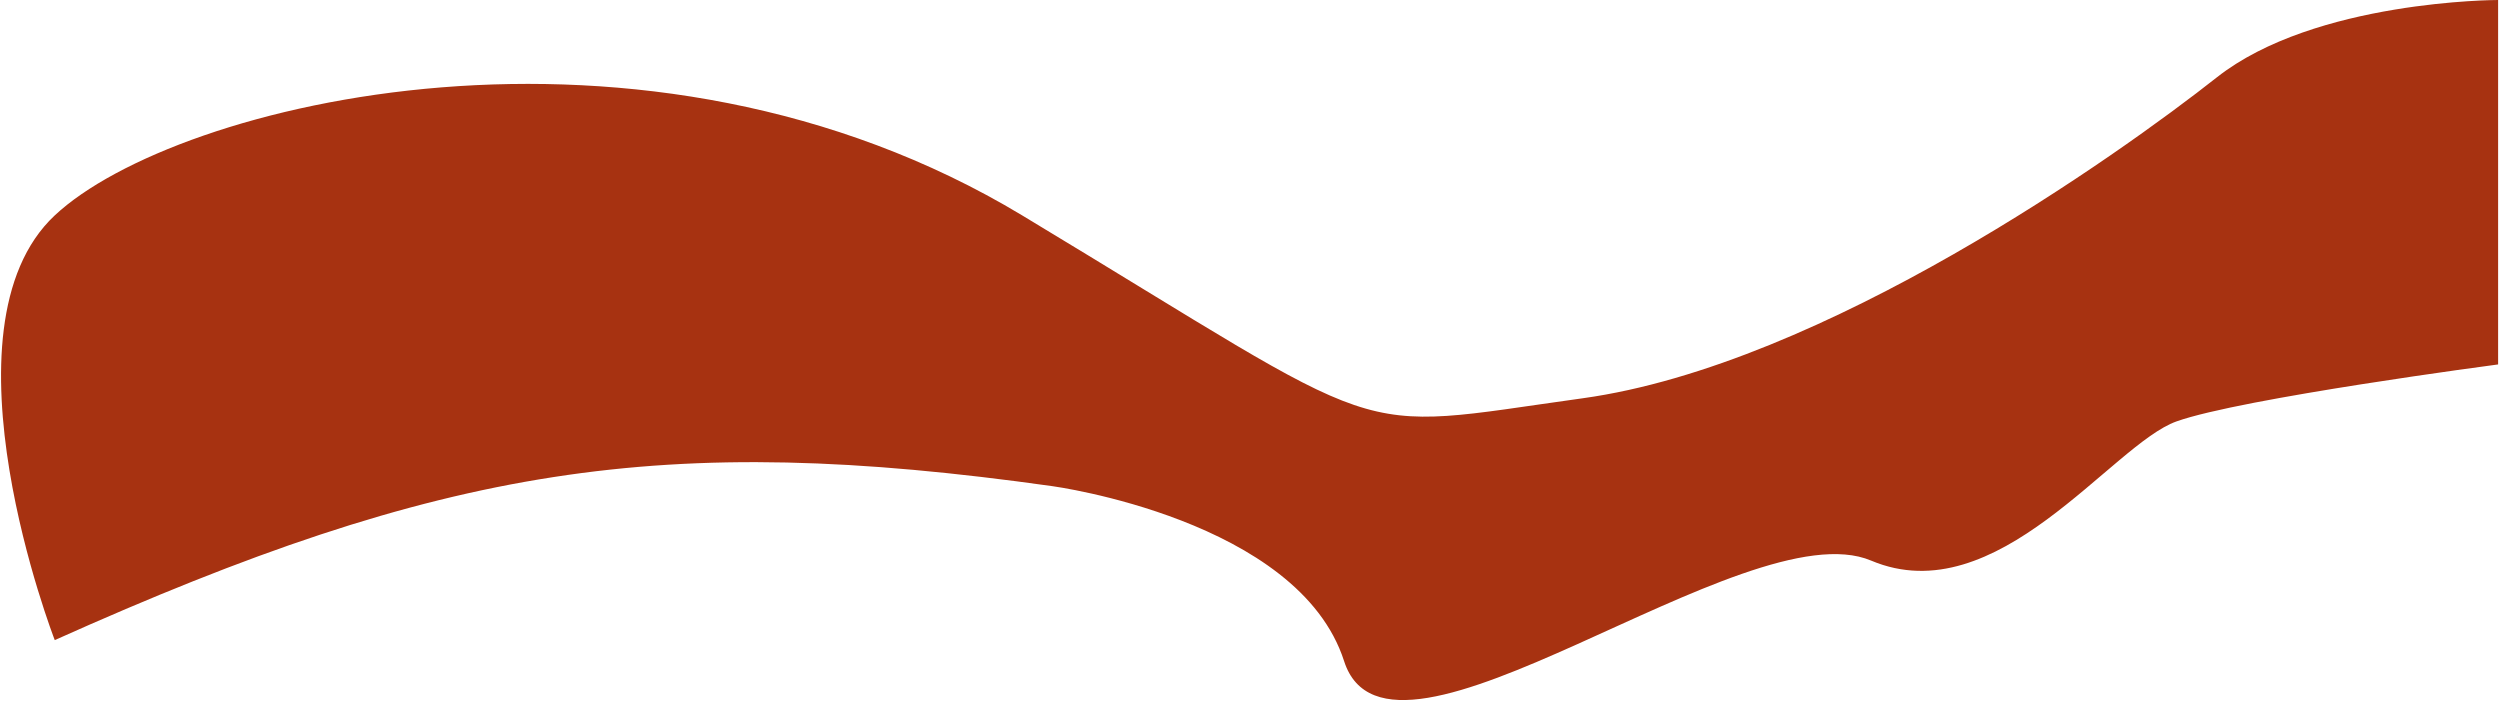 <?xml version="1.0" encoding="UTF-8"?> <svg xmlns="http://www.w3.org/2000/svg" width="662" height="186" viewBox="0 0 662 186" fill="none"> <path d="M419.101 105.462C355.272 114.313 371 117.5 270.676 57.039C170.353 -3.422 46.496 27.078 14.499 57.039C-17.498 87 14.499 169.5 14.499 169.5C117.596 123.266 175.438 114.209 278.676 128.736C278.676 128.736 343.849 137.537 355.921 175.077C367.993 212.618 462.117 134.365 495.47 148.445C528.824 162.525 559.142 117.732 576.32 111.597C593.499 105.462 661.5 96.502 661.5 96.502L661.5 -3.01918e-06C661.5 -3.01918e-06 613 -3.0663e-06 587 20.5C561 41 482.93 96.612 419.101 105.462Z" fill="#A73211"></path> </svg> 